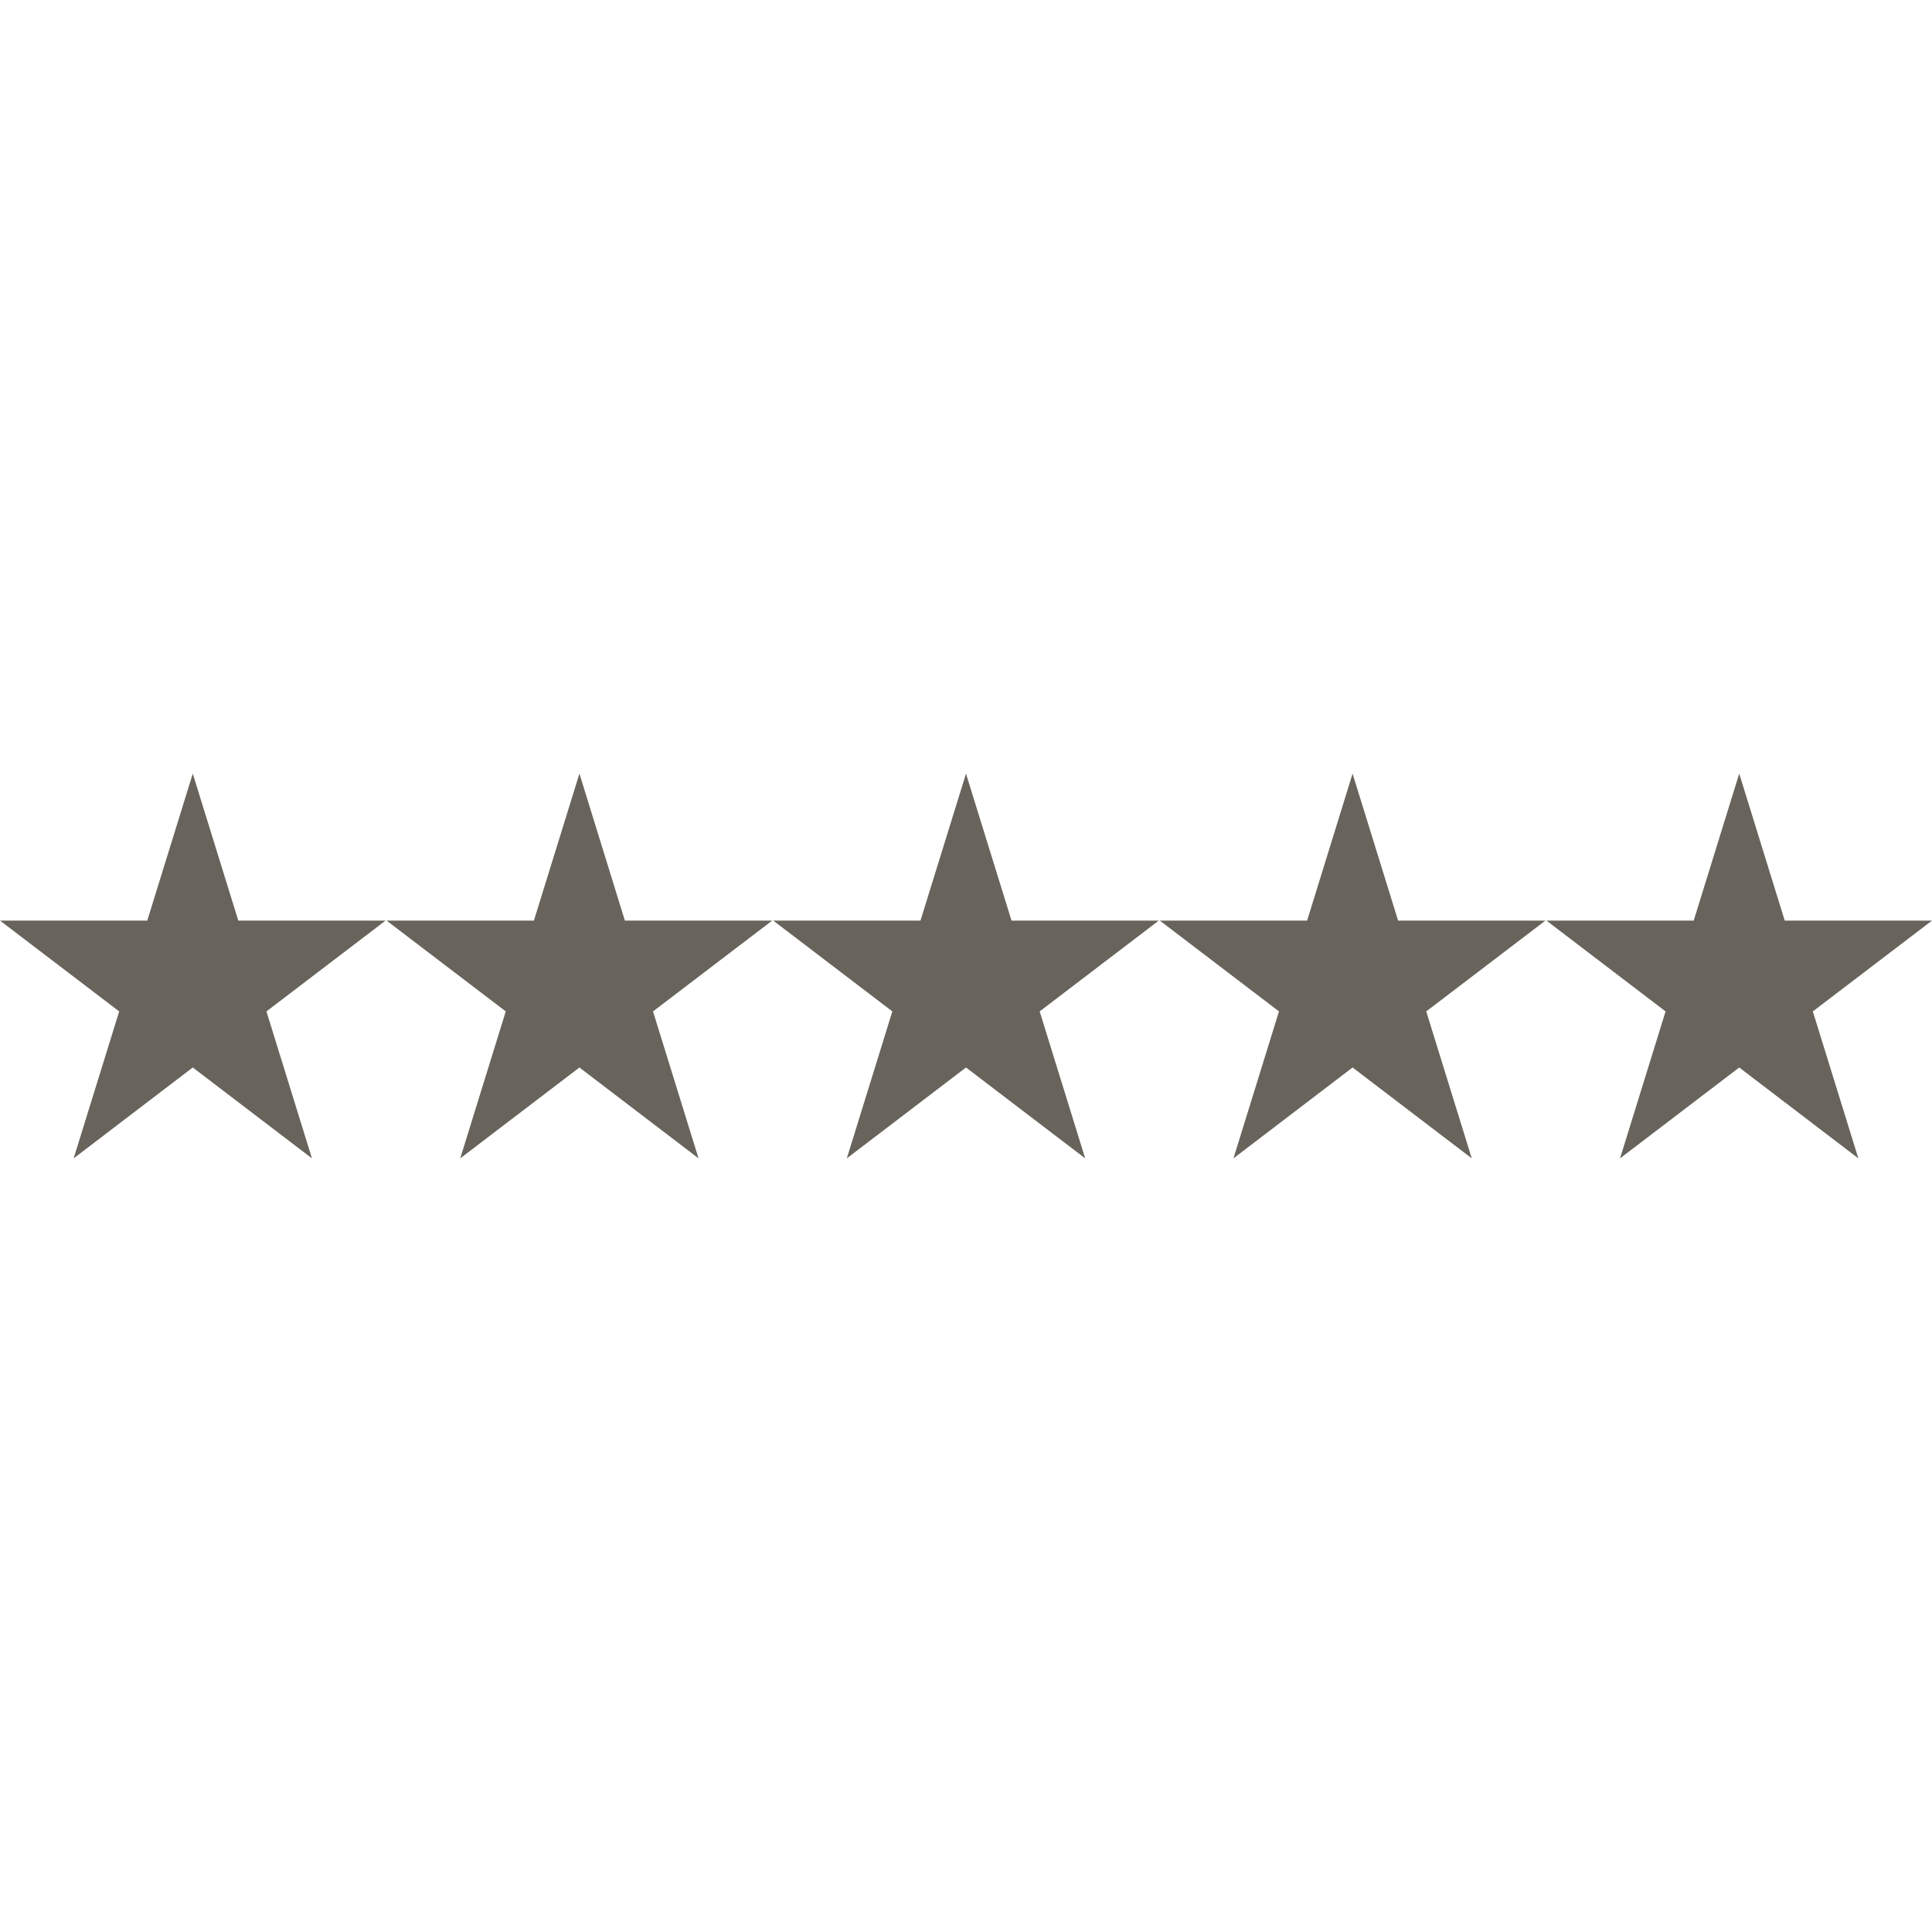 <svg xmlns="http://www.w3.org/2000/svg" xmlns:xlink="http://www.w3.org/1999/xlink" version="1.1" x="0px" y="0px" viewBox="0 0 32 32" enable-background="new 0 0 32 32" xml:space="preserve" aria-hidden="true" width="32px" height="32px" style="fill:url(#CerosGradient_id590e6d3ce);"><defs><linearGradient class="cerosgradient" data-cerosgradient="true" id="CerosGradient_id590e6d3ce" gradientUnits="userSpaceOnUse" x1="50%" y1="100%" x2="50%" y2="0%"><stop offset="0%" stop-color="#68645C"/><stop offset="100%" stop-color="#68645C"/></linearGradient><linearGradient/></defs><g display="none"><rect x="-251.594" y="-89.636" display="inline" fill="#000000" width="408.792" height="199.646" style="fill:url(#CerosGradient_id590e6d3ce);"/></g><g display="none"><g display="inline"><polygon fill="#000000" points="3.193,12.814 3.947,15.248 6.386,15.248 4.413,16.752 5.167,19.186 3.193,17.681 1.22,19.186     1.974,16.752 0,15.248 2.439,15.248   " style="fill:url(#CerosGradient_id590e6d3ce);"/><polygon fill="#000000" points="9.597,12.814 10.35,15.248 12.79,15.248 10.816,16.752 11.57,19.186 9.597,17.681 7.623,19.186     8.377,16.752 6.403,15.248 8.843,15.248   " style="fill:url(#CerosGradient_id590e6d3ce);"/><polygon fill="#000000" points="16,12.814 16.754,15.248 19.193,15.248 17.22,16.752 17.974,19.186 16,17.681 14.026,19.186     14.78,16.752 12.807,15.248 15.246,15.248   " style="fill:url(#CerosGradient_id590e6d3ce);"/><polygon fill="#000000" points="22.403,12.814 23.157,15.248 25.597,15.248 23.623,16.752 24.377,19.186 22.403,17.681     20.43,19.186 21.184,16.752 19.21,15.248 21.65,15.248   " style="fill:url(#CerosGradient_id590e6d3ce);"/><polygon fill="#000000" points="28.807,12.814 29.561,15.248 32,15.248 30.026,16.752 30.78,19.186 28.807,17.681 26.833,19.186     27.587,16.752 25.614,15.248 28.053,15.248   " style="fill:url(#CerosGradient_id590e6d3ce);"/></g></g><g><polygon points="3.193,12.814 3.947,15.248 6.386,15.248 4.413,16.752 5.167,19.186 3.193,17.681 1.22,19.186 1.974,16.752    0,15.248 2.439,15.248  " style="fill:url(#CerosGradient_id590e6d3ce);"/><polygon points="9.597,12.814 10.35,15.248 12.79,15.248 10.816,16.752 11.57,19.186 9.597,17.681 7.623,19.186 8.377,16.752    6.403,15.248 8.843,15.248  " style="fill:url(#CerosGradient_id590e6d3ce);"/><polygon points="16,12.814 16.754,15.248 19.193,15.248 17.22,16.752 17.974,19.186 16,17.681 14.026,19.186 14.78,16.752    12.807,15.248 15.246,15.248  " style="fill:url(#CerosGradient_id590e6d3ce);"/><polygon points="22.403,12.814 23.157,15.248 25.597,15.248 23.623,16.752 24.377,19.186 22.403,17.681 20.43,19.186    21.184,16.752 19.21,15.248 21.65,15.248  " style="fill:url(#CerosGradient_id590e6d3ce);"/><polygon points="28.807,12.814 29.561,15.248 32,15.248 30.026,16.752 30.78,19.186 28.807,17.681 26.833,19.186 27.587,16.752    25.614,15.248 28.053,15.248  " style="fill:url(#CerosGradient_id590e6d3ce);"/></g></svg>